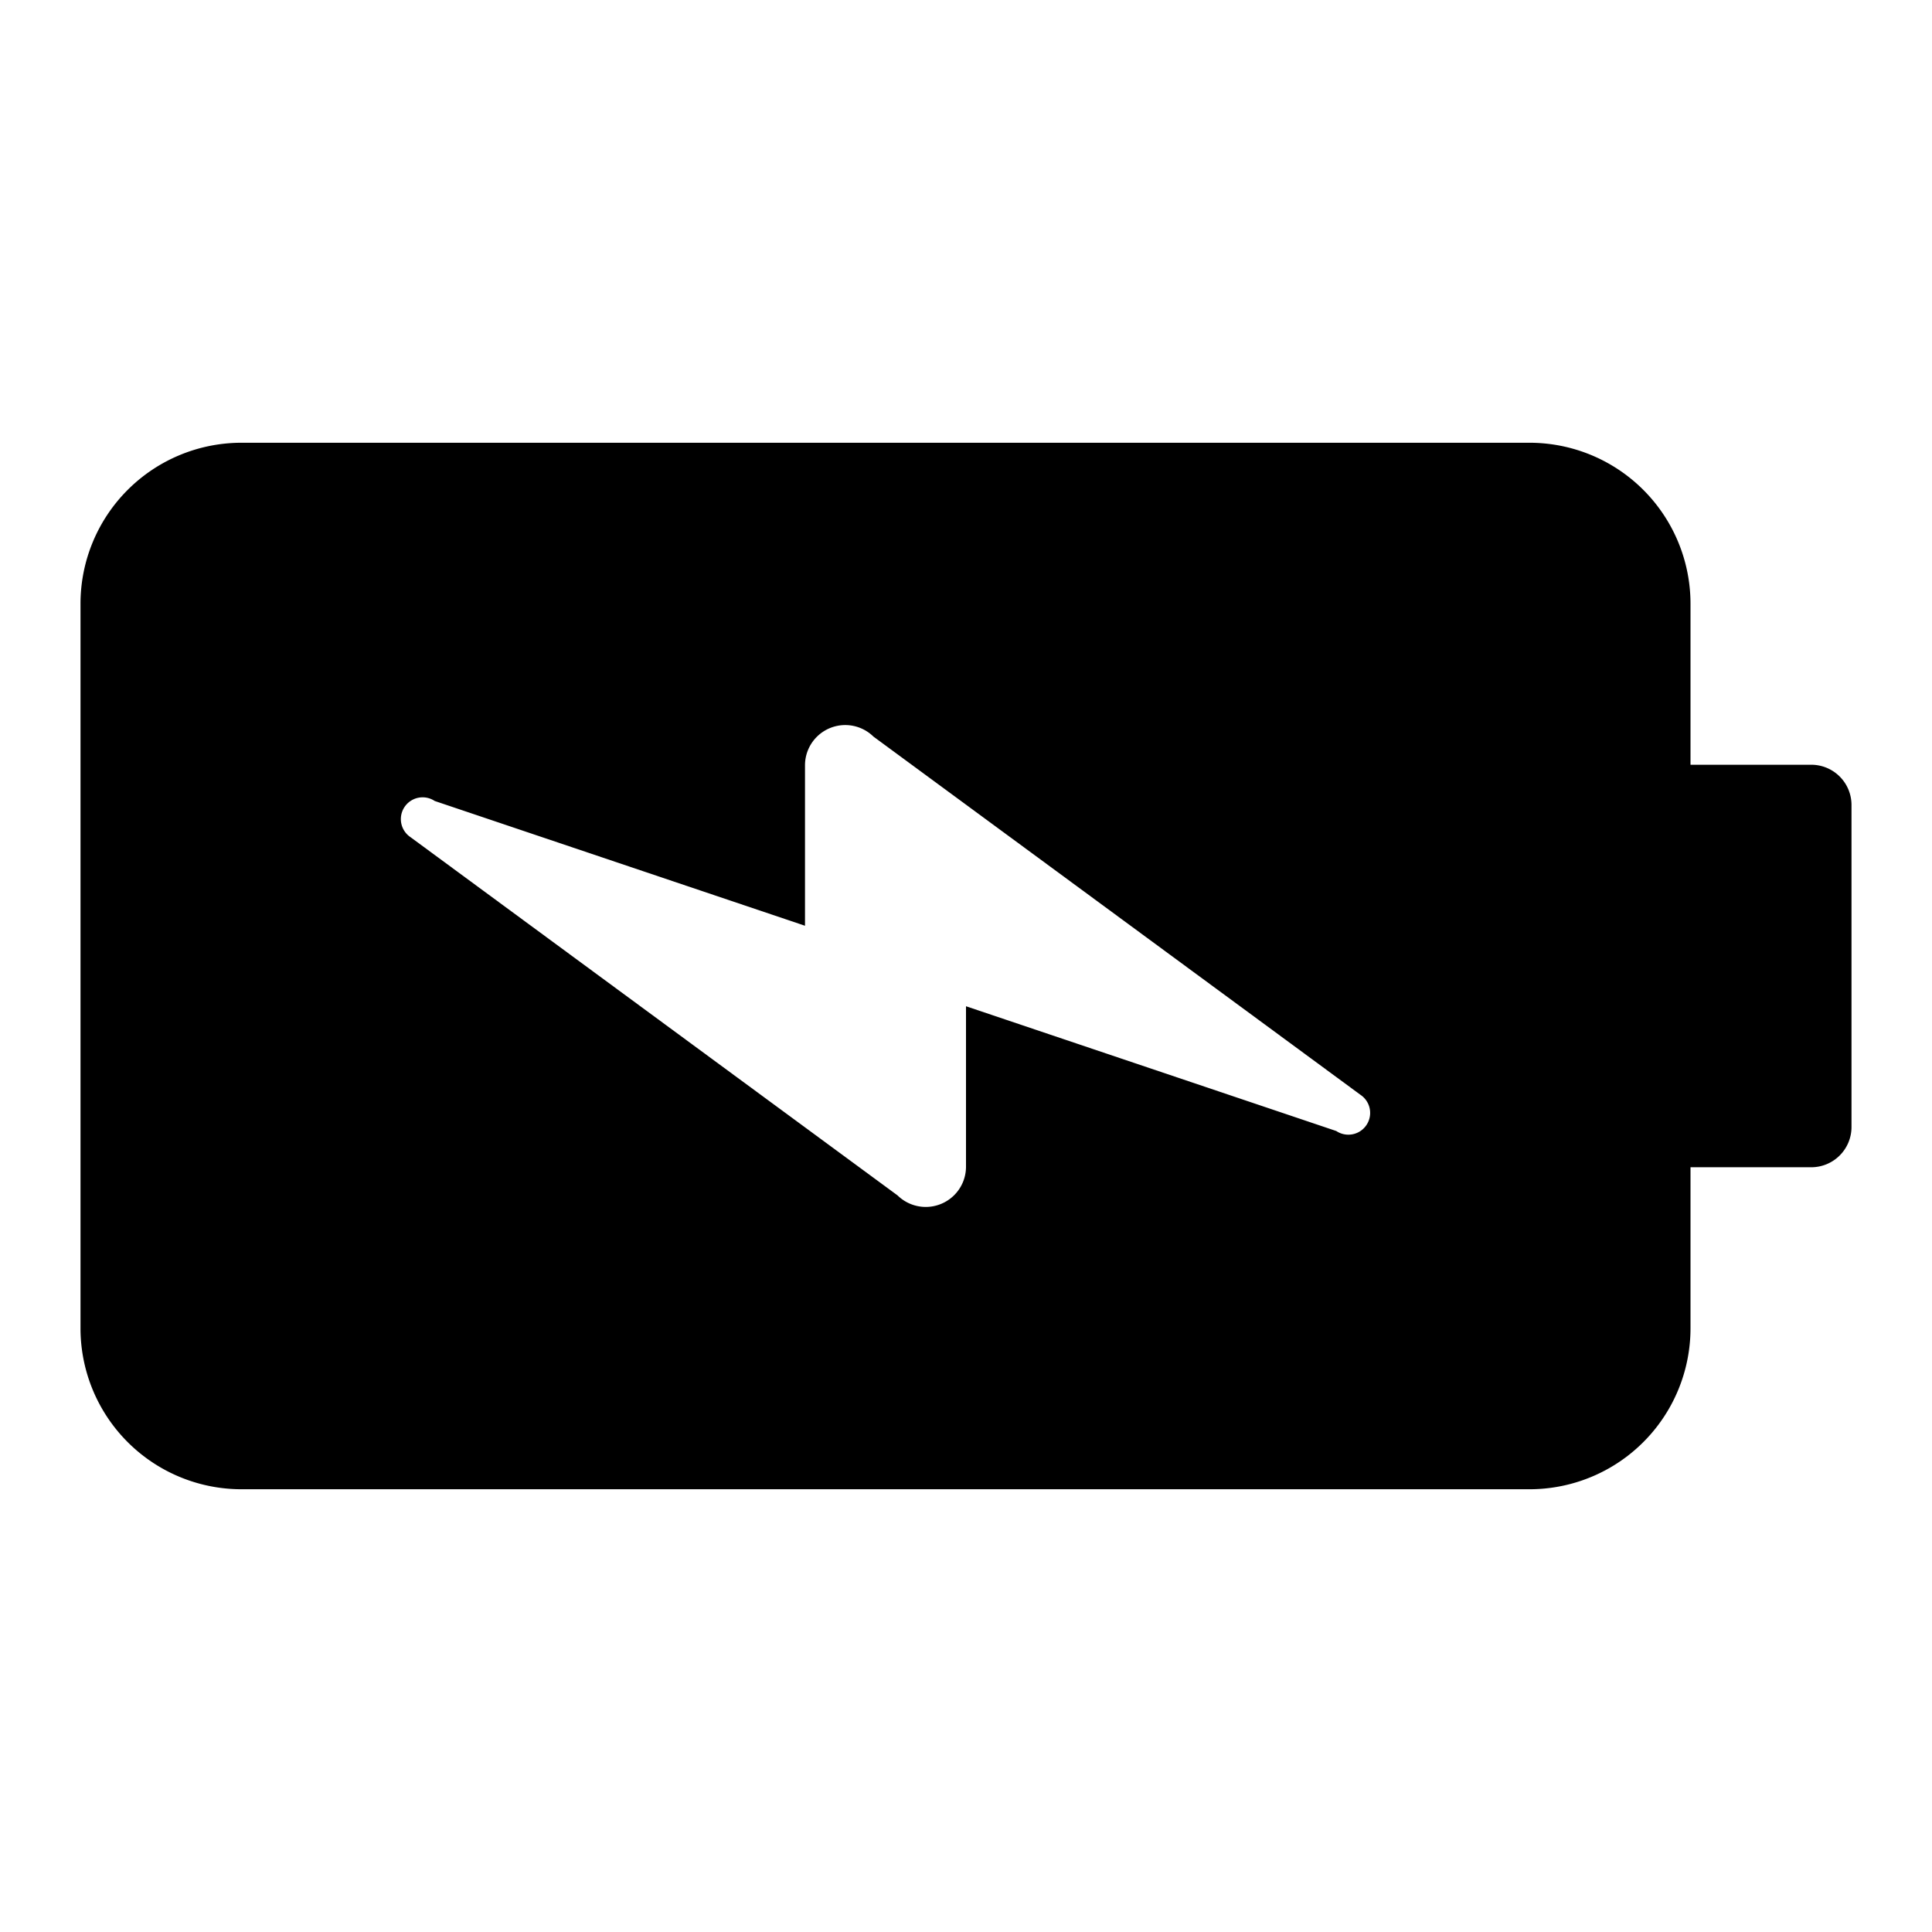 <?xml version="1.0" encoding="utf-8"?>
<!-- Uploaded to: SVG Repo, www.svgrepo.com, Generator: SVG Repo Mixer Tools -->
<svg width="800px" height="800px" viewBox="0 0 48 48" xmlns="http://www.w3.org/2000/svg">
  <g id="Layer_2" data-name="Layer 2">
    <g id="Icons">
      <g>
        <rect width="48" height="48" fill="none"/>
        <path d="M45,19H42V15a4,4,0,0,0-4-4H6a4,4,0,0,0-4,4V33a4,4,0,0,0,4,4H38a4,4,0,0,0,4-4V29h3a1,1,0,0,0,1-1V20A1,1,0,0,0,45,19ZM33.2,28.1,24,25v4a1,1,0,0,1-1.7.7L10.2,20.8a.5.5,0,0,1,.6-.9L20,23V19a1,1,0,0,1,1.7-.7l12.1,8.9A.5.5,0,0,1,33.2,28.1Z"/>
      </g>
    </g>
  </g>
</svg>
